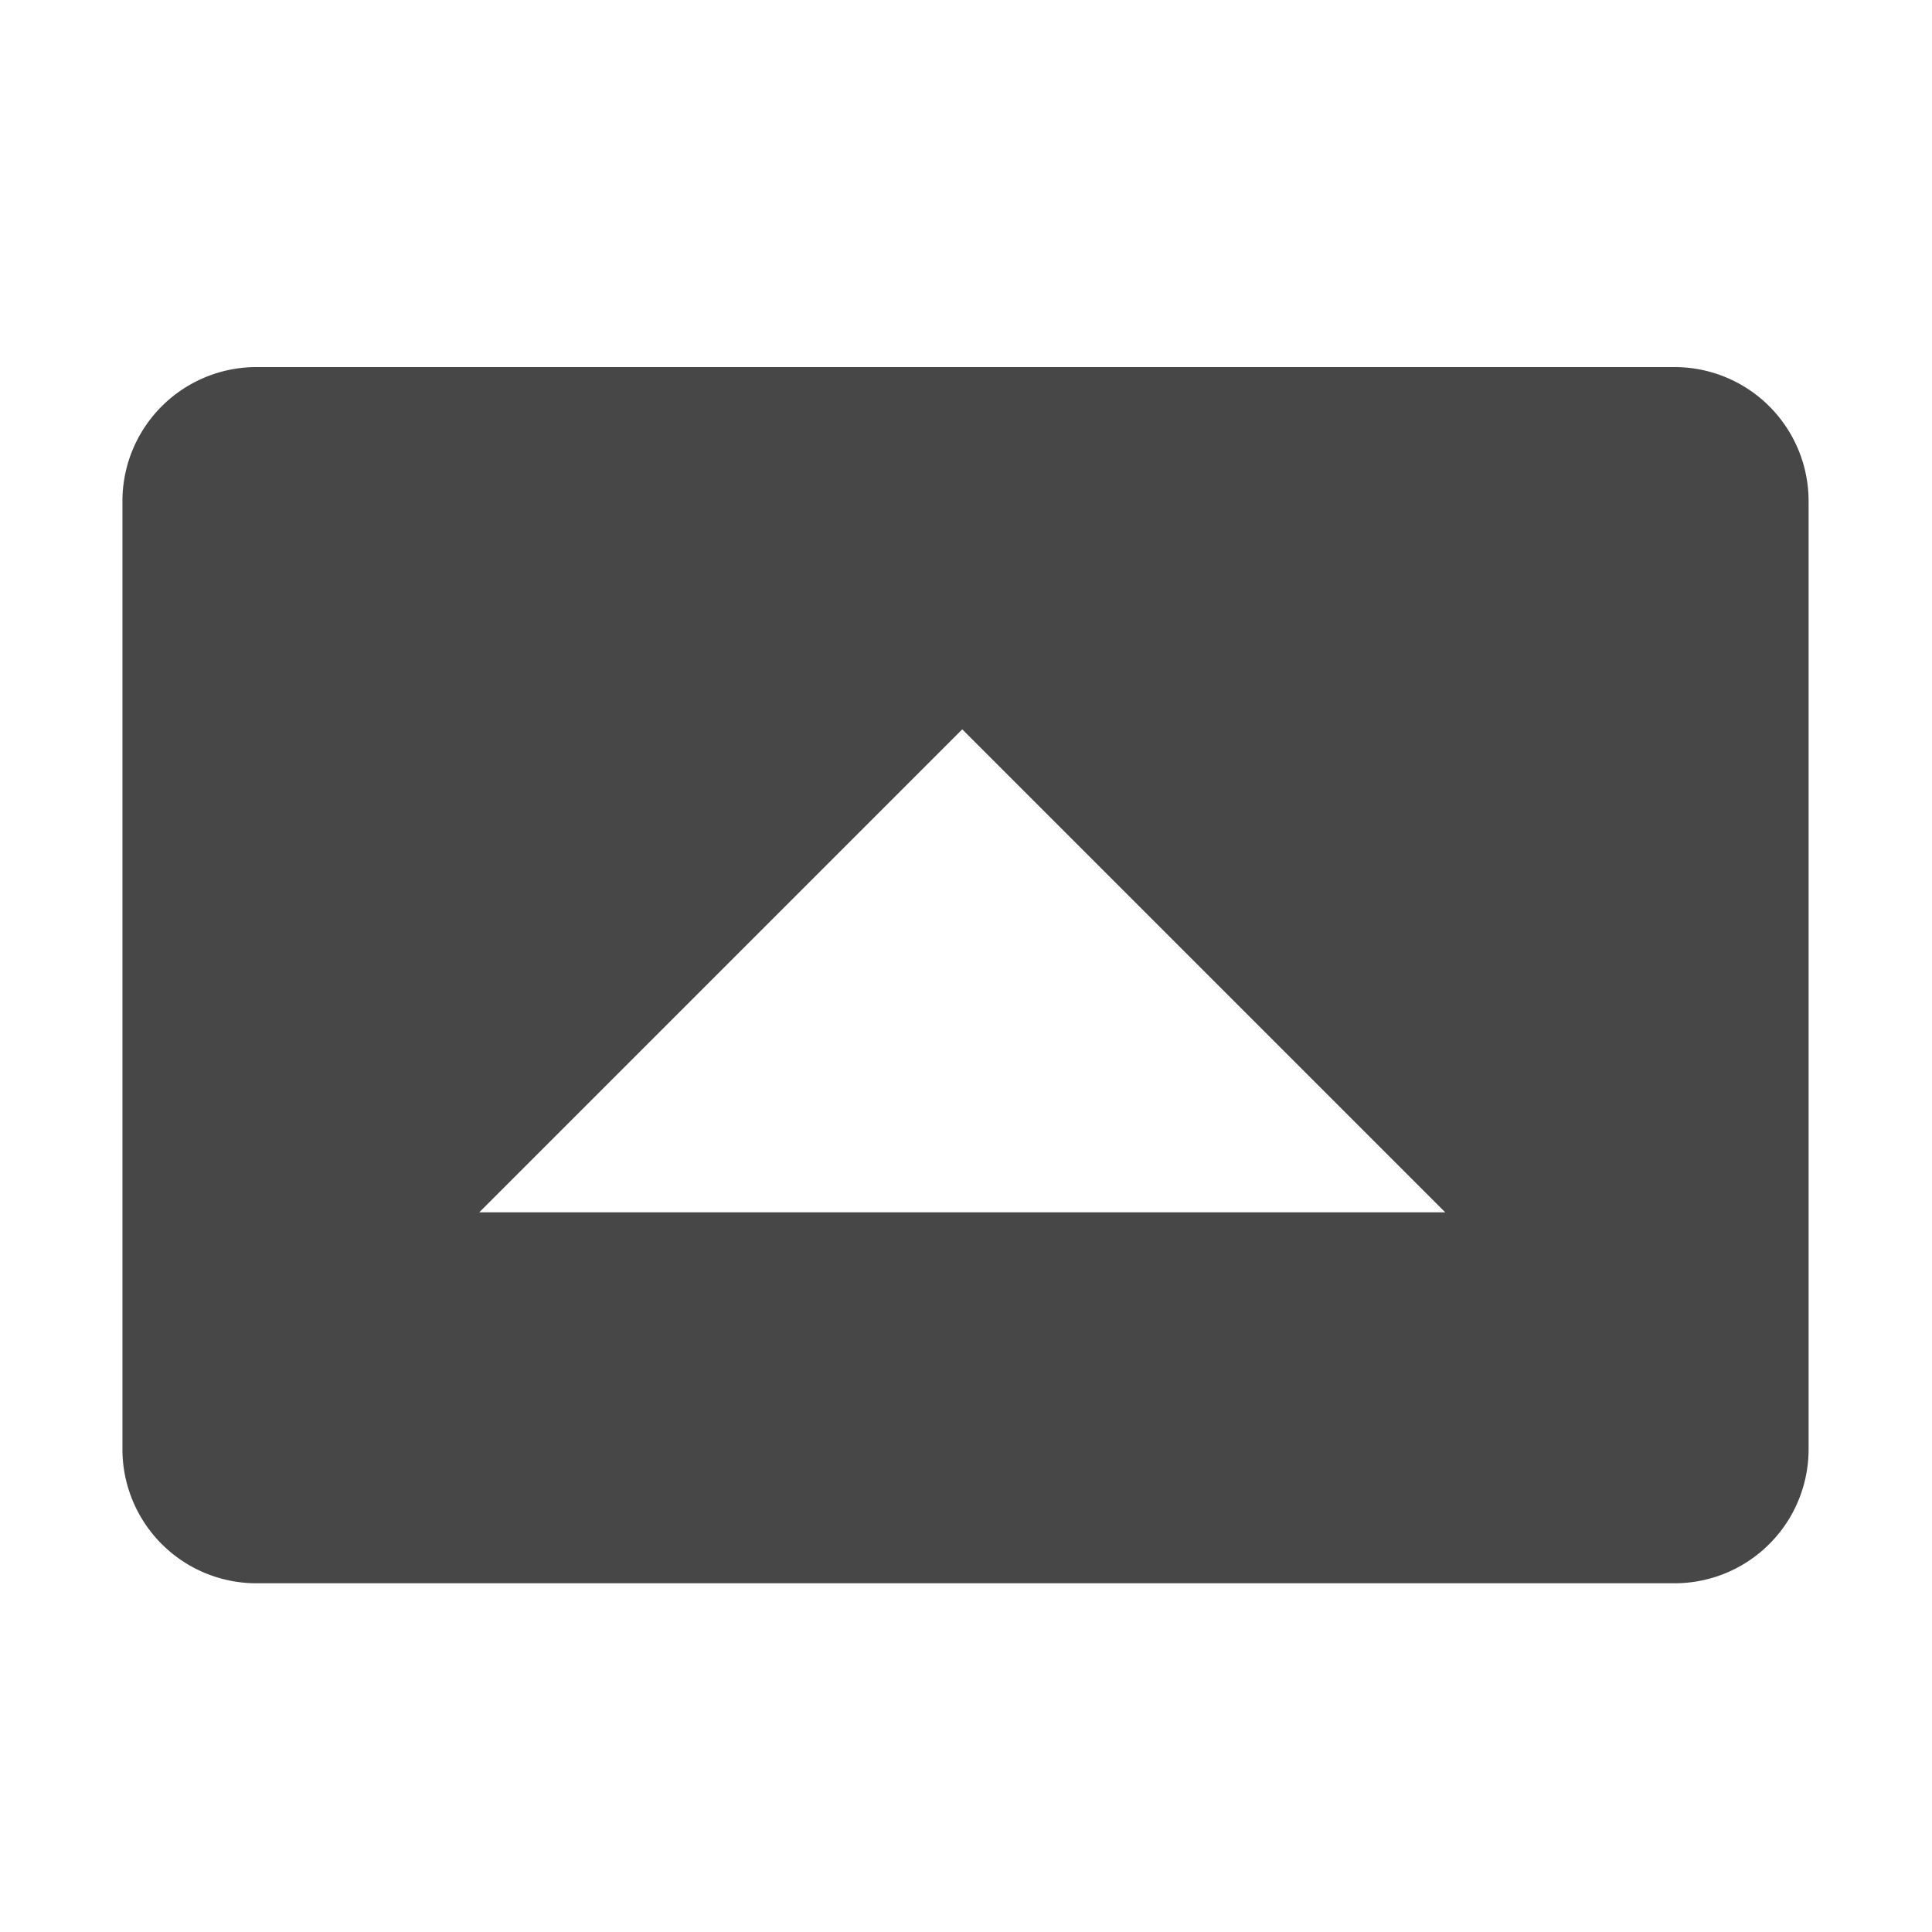 <svg xmlns="http://www.w3.org/2000/svg" width="16" height="16">
    <path d="M2.127 3.04a1.11 1.11 0 0 0-1.113 1.113v7.846a1.11 1.11 0 0 0 1.113 1.113h11.738a1.11 1.11 0 0 0 1.113-1.113V4.153a1.11 1.11 0 0 0-1.113-1.113zm5.842 3l4 4h-8z" style="marker:none" fill="#474747"/>
</svg>
